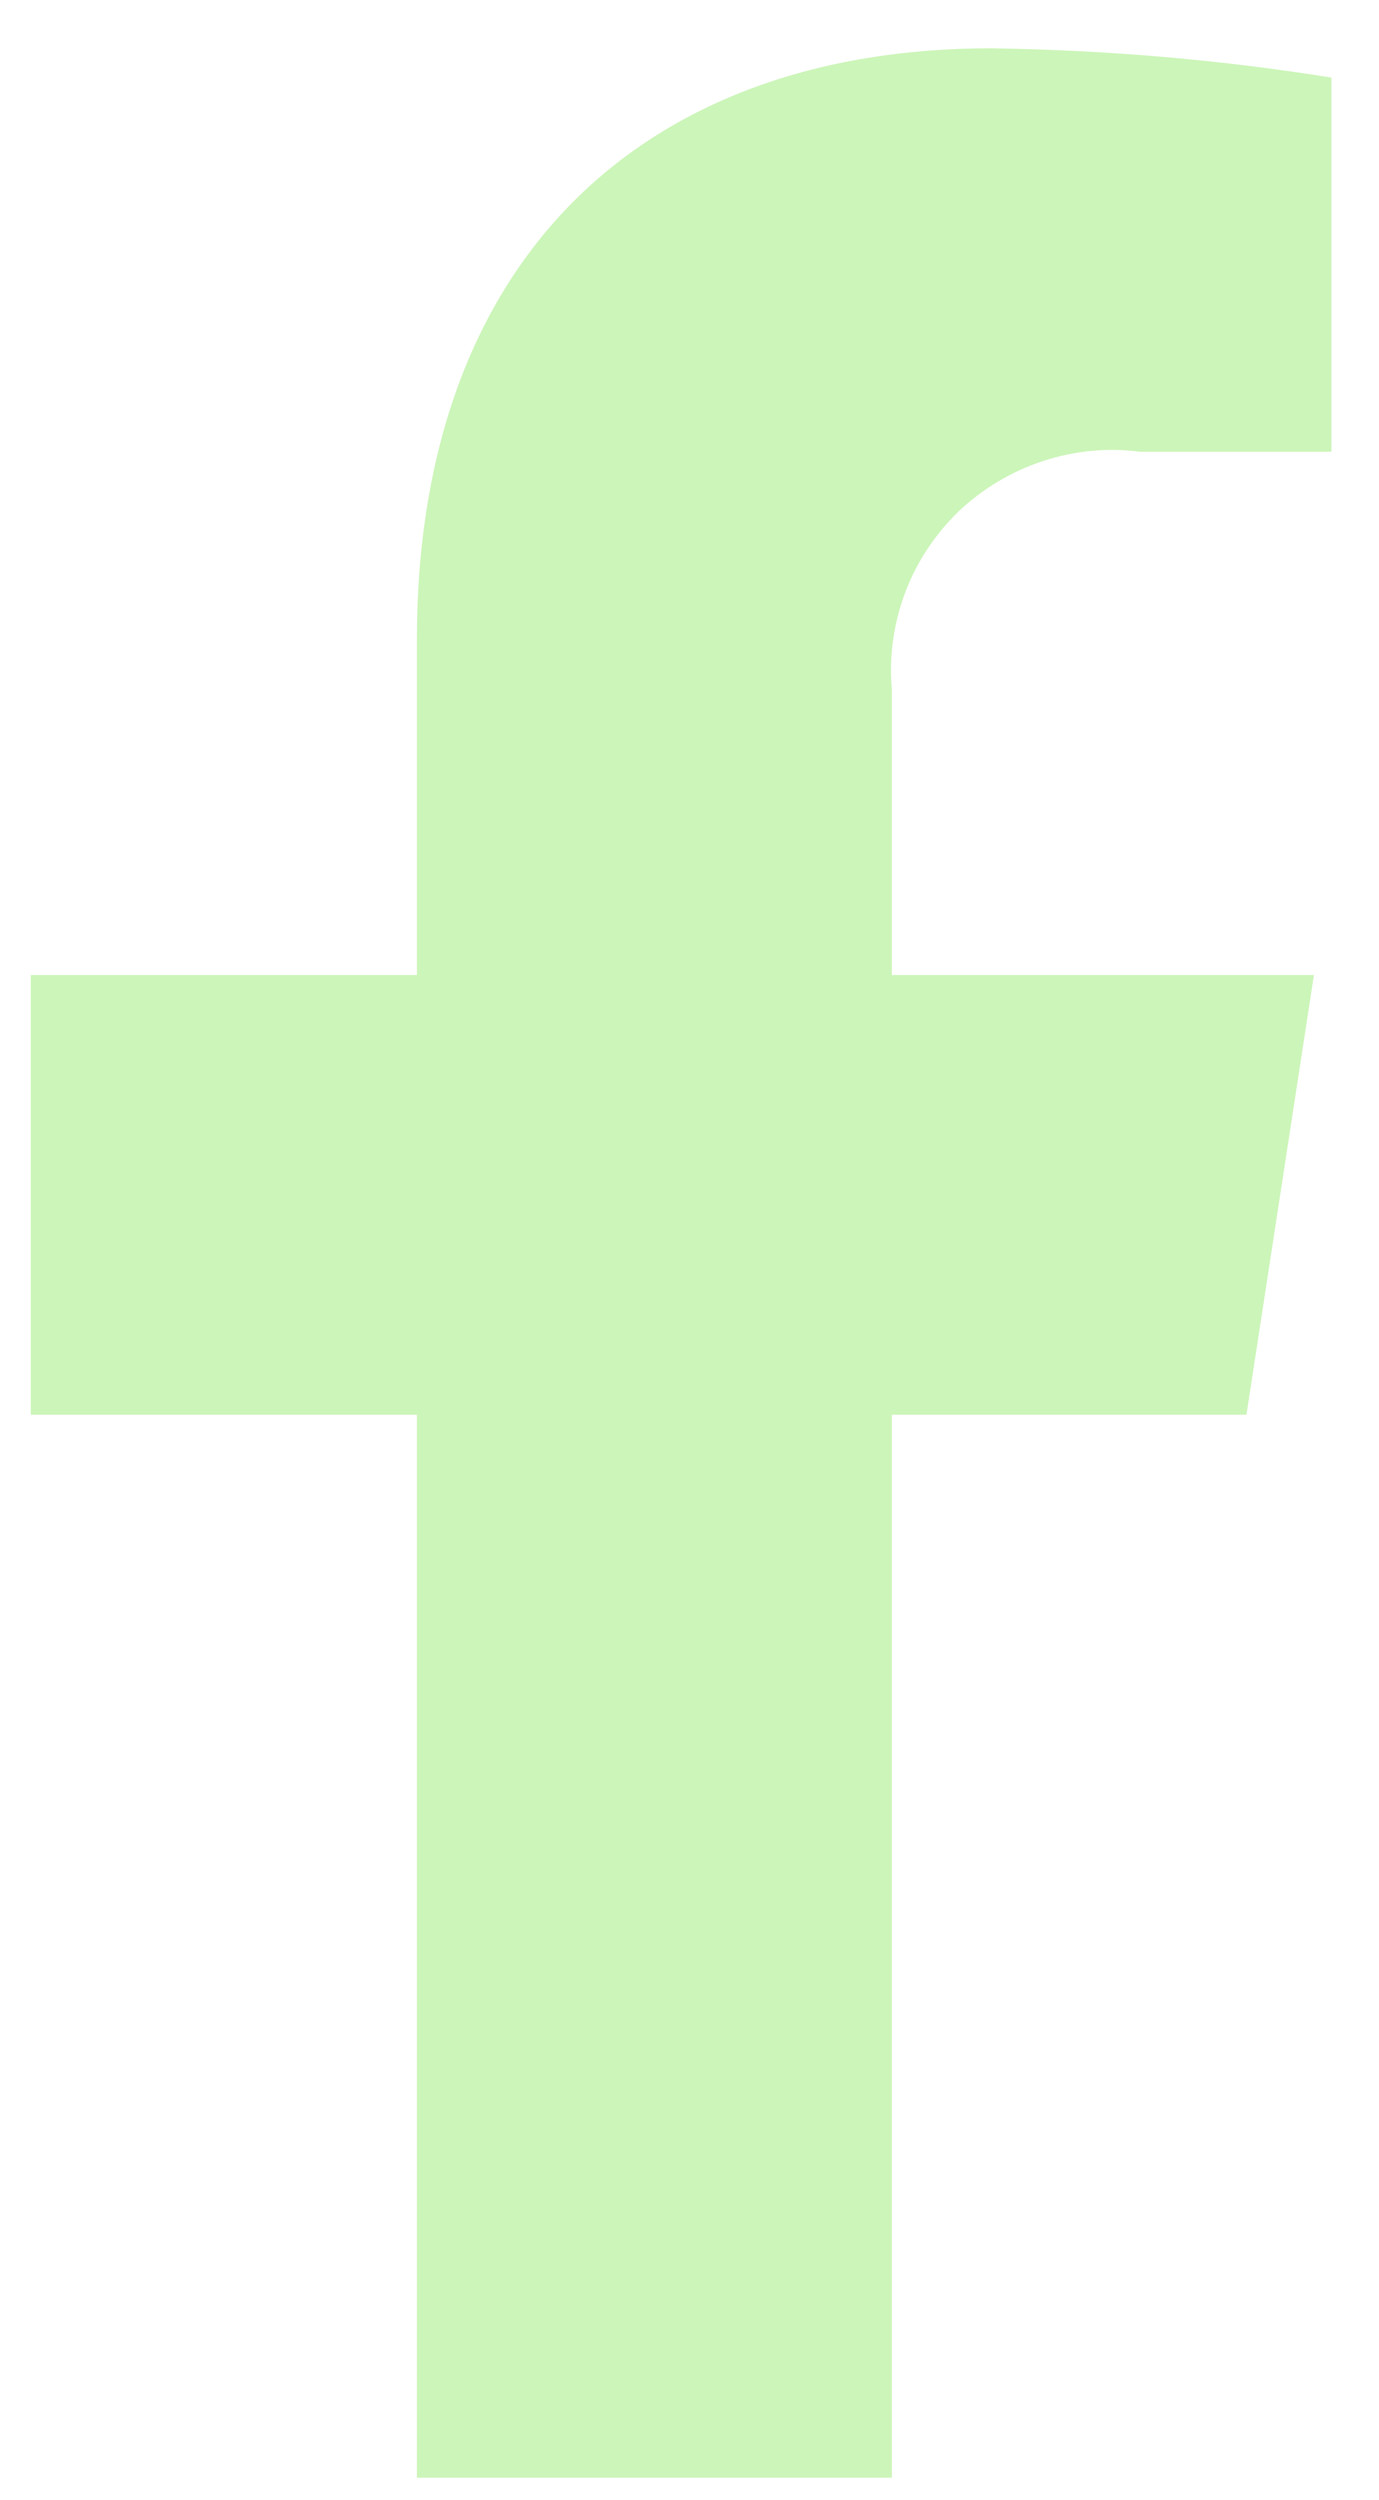<svg width="16" height="29" viewBox="0 0 16 29" fill="none" xmlns="http://www.w3.org/2000/svg">
<path d="M14.462 16.41L15.245 11.31H10.348V8C10.314 7.62 10.366 7.24 10.5 6.88C10.634 6.52 10.847 6.2 11.124 5.93C11.4 5.67 11.732 5.47 12.095 5.35C12.458 5.23 12.844 5.19 13.223 5.24H15.448V0.9C14.143 0.69 12.824 0.58 11.502 0.56C7.472 0.56 4.837 3 4.837 7.42V11.31H0.357V16.41H4.837V28.74H10.348V16.41H14.462Z" fill="#CCF5B9"/>
</svg>
